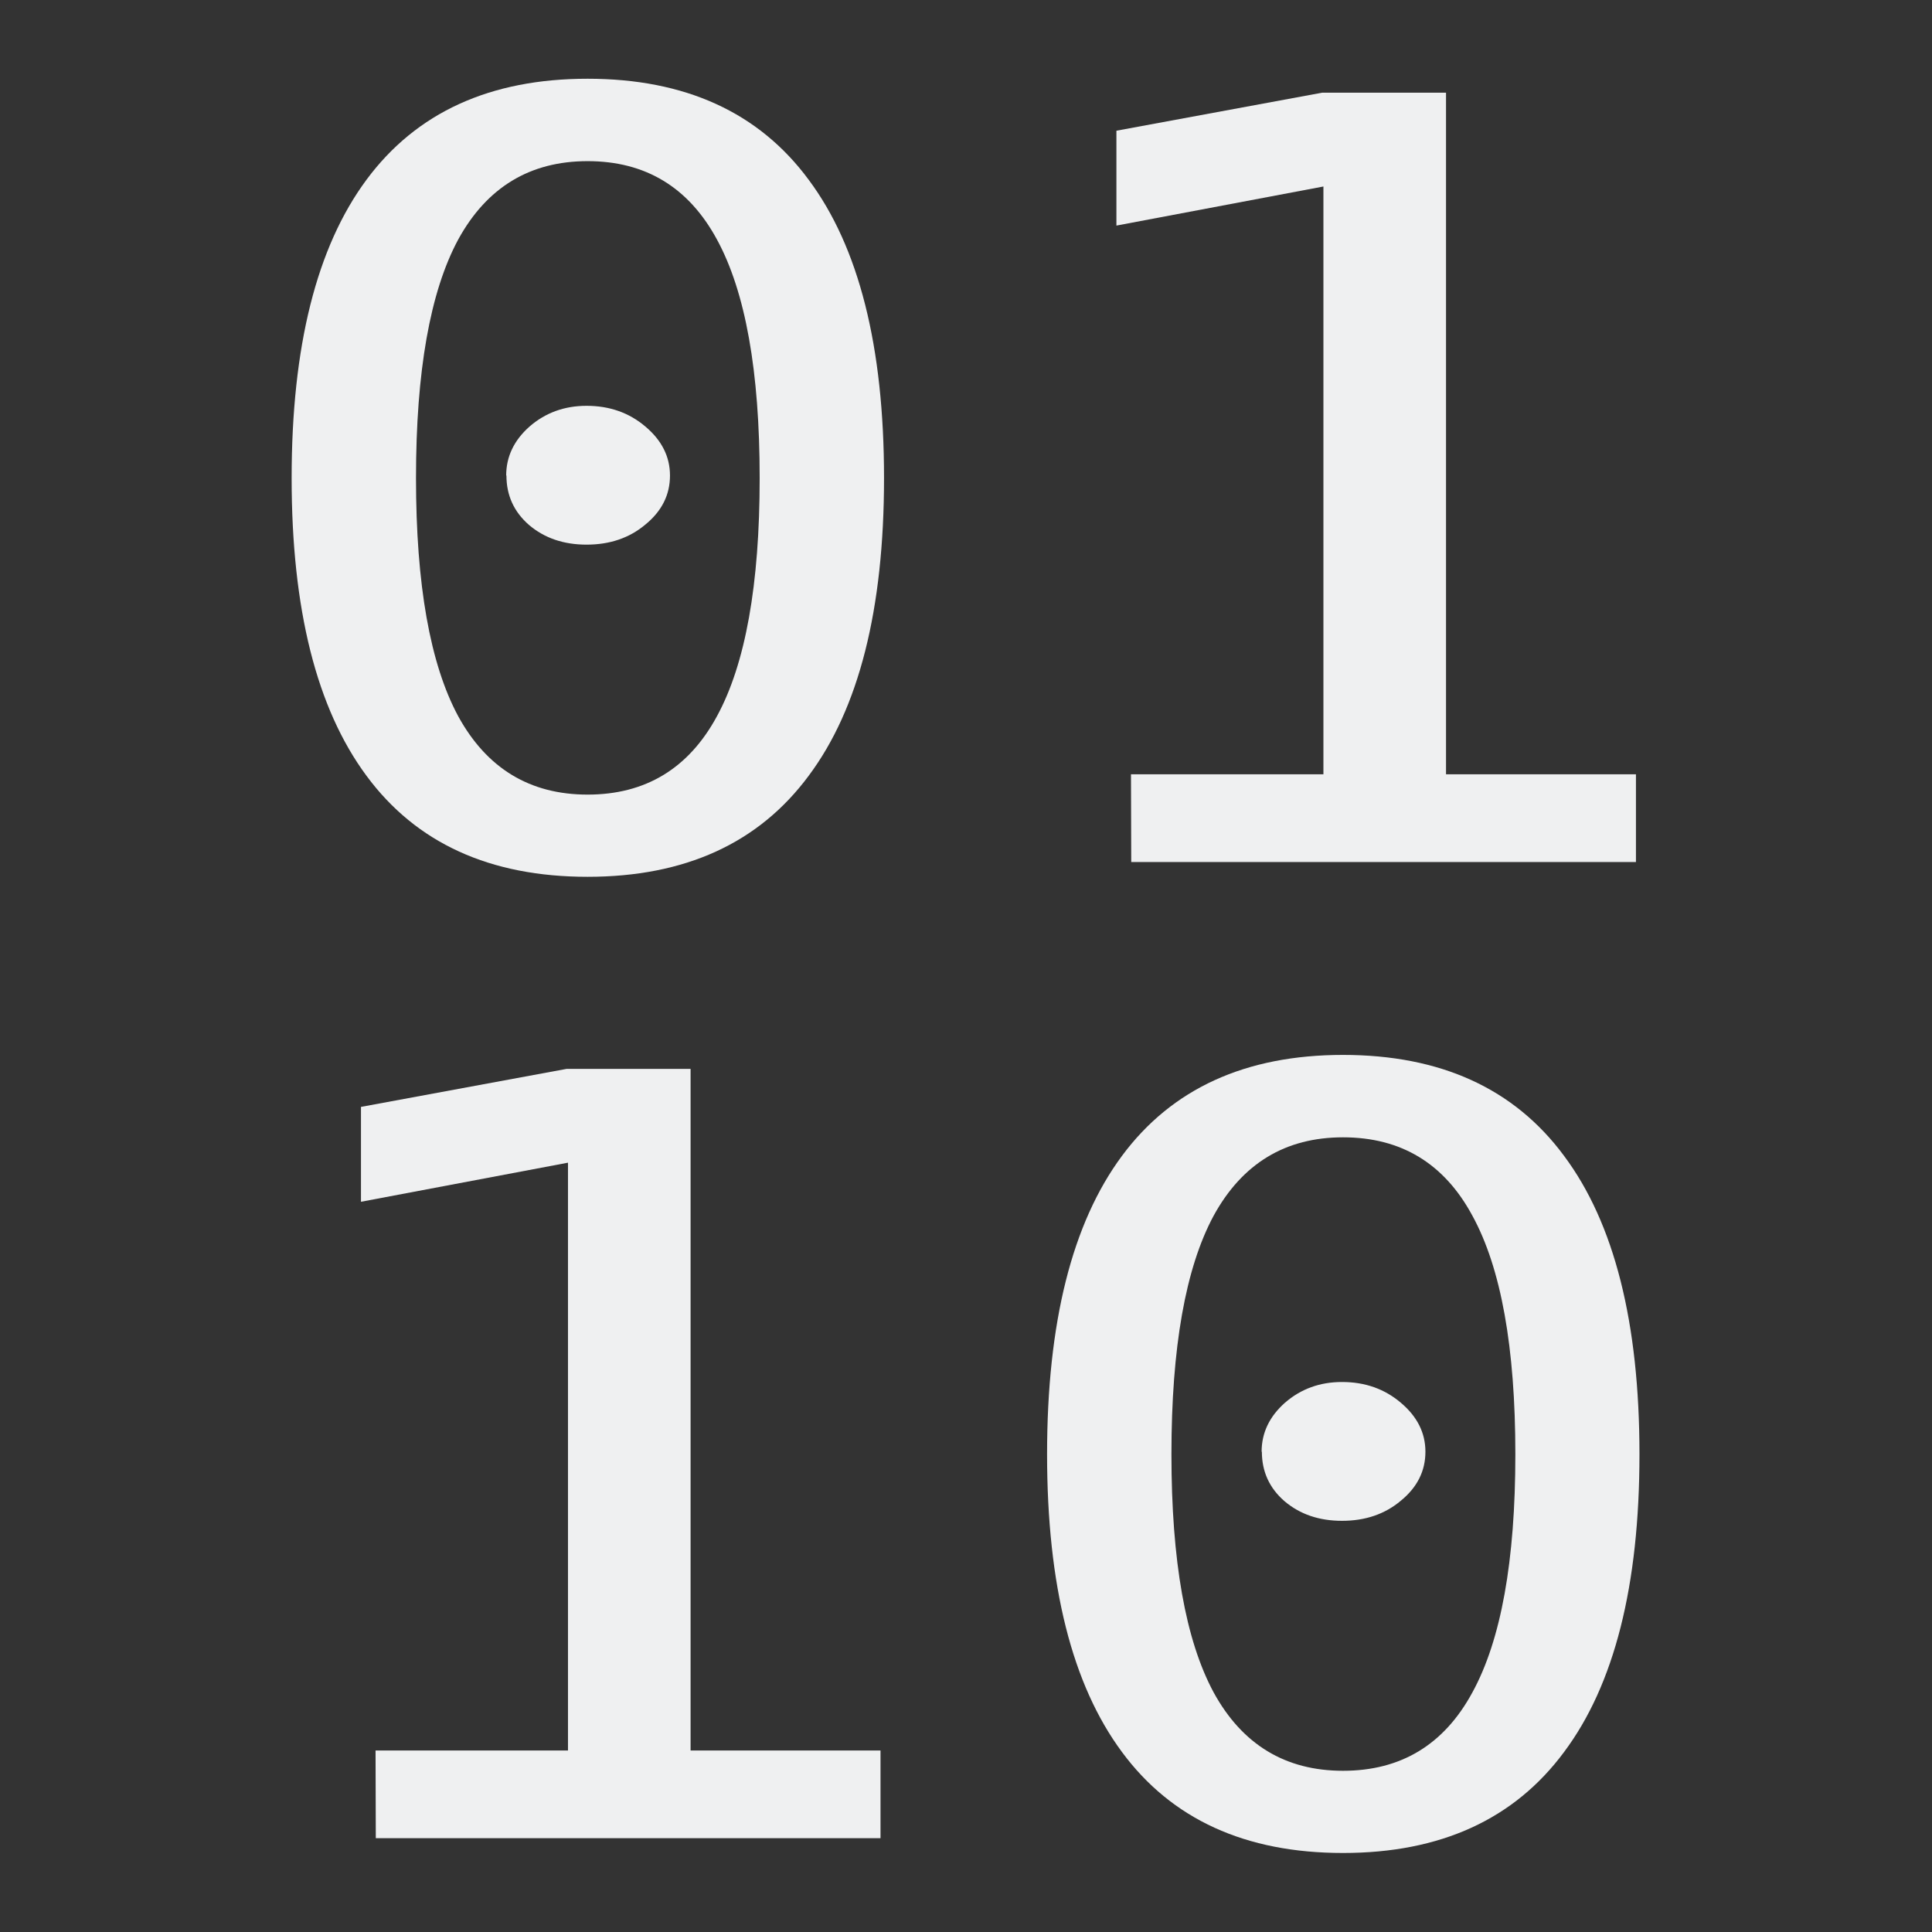 <?xml version="1.0" encoding="UTF-8" standalone="no"?>
<!-- Created with Inkscape (http://www.inkscape.org/) -->

<svg
   width="32"
   height="32"
   viewBox="0 0 8.467 8.467"
   version="1.1"
   id="svg5"
   sodipodi:docname="number-bases-dark.svg"
   inkscape:version="1.1 (c4e8f9ed74, 2021-05-24)"
   xmlns:inkscape="http://www.inkscape.org/namespaces/inkscape"
   xmlns:sodipodi="http://sodipodi.sourceforge.net/DTD/sodipodi-0.dtd"
   xmlns="http://www.w3.org/2000/svg"
   xmlns:svg="http://www.w3.org/2000/svg">
  <rect x="0" y="0" width="8.467" height="8.467" fill="#333333" stroke="none"/>
  <sodipodi:namedview
     id="namedview7"
     pagecolor="#ffffff"
     bordercolor="#666666"
     borderopacity="1.0"
     inkscape:pageshadow="2"
     inkscape:pageopacity="0.0"
     inkscape:pagecheckerboard="0"
     inkscape:document-units="mm"
     showgrid="false"
     units="px"
     width="32px"
     inkscape:zoom="23.171875"
     inkscape:cx="28.051247"
     inkscape:cy="18.837492"
     inkscape:current-layer="layer1" />
  <defs
     id="defs2" />
  <g
     inkscape:label="Lager 1"
     inkscape:groupmode="layer"
     id="layer1">
    <g
       aria-label="01
10"
       transform="matrix(1.101,0,0,0.926,-0.042,-0.042)"
       id="text1926"
       style="font-size:4.994px;line-height:4.54px;font-family:Sans;letter-spacing:0px;word-spacing:0px;fill:#eff0f1;stroke-width:0.182px">
      <path
         d="m 2.053,2.296 q 0,-0.134 0.093,-0.232 0.095,-0.098 0.227,-0.098 0.137,0 0.234,0.098 0.098,0.098 0.098,0.232 0,0.137 -0.098,0.232 -0.095,0.095 -0.234,0.095 -0.137,0 -0.229,-0.093 -0.09,-0.093 -0.09,-0.234 z M 2.377,0.808 q -0.344,0 -0.515,0.371 -0.168,0.371 -0.168,1.129 0,0.756 0.168,1.127 0.171,0.371 0.515,0.371 0.346,0 0.515,-0.371 Q 3.062,3.064 3.062,2.308 3.062,1.55 2.892,1.179 2.723,0.808 2.377,0.808 Z m 0,-0.39 q 0.583,0 0.88,0.478 0.3,0.478 0.3,1.412 0,0.932 -0.3,1.409 -0.298,0.478 -0.88,0.478 -0.583,0 -0.88,-0.478 Q 1.199,3.239 1.199,2.308 q 0,-0.934 0.298,-1.412 0.298,-0.478 0.88,-0.478 z"
         style="font-family:'DejaVu Sans Mono';-inkscape-font-specification:'DejaVu Sans Mono, Normal'"
         id="path8959" />
      <path
         d="m 4.54,3.71 h 0.766 V 0.928 L 4.482,1.113 V 0.664 L 5.301,0.484 H 5.794 V 3.71 h 0.756 v 0.415 h -2.009 z"
         style="font-family:'DejaVu Sans Mono';-inkscape-font-specification:'DejaVu Sans Mono, Normal'"
         id="path8961" />
      <path
         d="m 1.533,8.33 h 0.766 V 5.548 L 1.475,5.733 V 5.284 L 2.294,5.104 H 2.787 V 8.33 h 0.756 v 0.415 h -2.009 z"
         style="font-family:'DejaVu Sans Mono';-inkscape-font-specification:'DejaVu Sans Mono, Normal'"
         id="path8963" />
      <path
         d="m 5.06,6.916 q 0,-0.134 0.093,-0.232 0.095,-0.098 0.227,-0.098 0.137,0 0.234,0.098 0.098,0.098 0.098,0.232 0,0.137 -0.098,0.232 -0.095,0.095 -0.234,0.095 -0.137,0 -0.229,-0.093 -0.09,-0.093 -0.09,-0.234 z M 5.384,5.428 q -0.344,0 -0.515,0.371 -0.168,0.371 -0.168,1.129 0,0.756 0.168,1.127 0.171,0.371 0.515,0.371 0.346,0 0.515,-0.371 0.171,-0.371 0.171,-1.127 0,-0.758 -0.171,-1.129 -0.168,-0.371 -0.515,-0.371 z m 0,-0.39 q 0.583,0 0.88,0.478 0.3,0.478 0.3,1.412 0,0.932 -0.3,1.409 -0.298,0.478 -0.88,0.478 -0.583,0 -0.88,-0.478 -0.298,-0.478 -0.298,-1.409 0,-0.934 0.298,-1.412 0.298,-0.478 0.88,-0.478 z"
         style="font-family:'DejaVu Sans Mono';-inkscape-font-specification:'DejaVu Sans Mono, Normal'"
         id="path8965" />
    </g>
  </g>
</svg>
